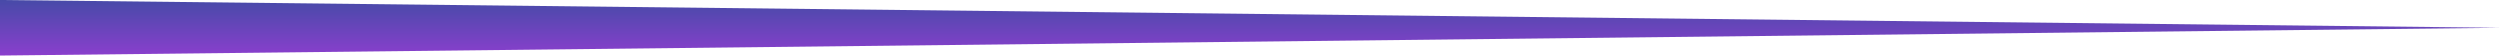 <svg xmlns="http://www.w3.org/2000/svg" width="135" height="3" viewBox="0 0 135 3" fill="none"><path d="M0 0L135 1.5L0 3V0Z" fill="url(#paint0_linear_1585_1206)"></path><defs><linearGradient id="paint0_linear_1585_1206" x1="67.5" y1="0" x2="67.5" y2="3" gradientUnits="userSpaceOnUse"><stop stop-color="#474AA8"></stop><stop offset="1" stop-color="#8A3FCD"></stop></linearGradient></defs></svg>